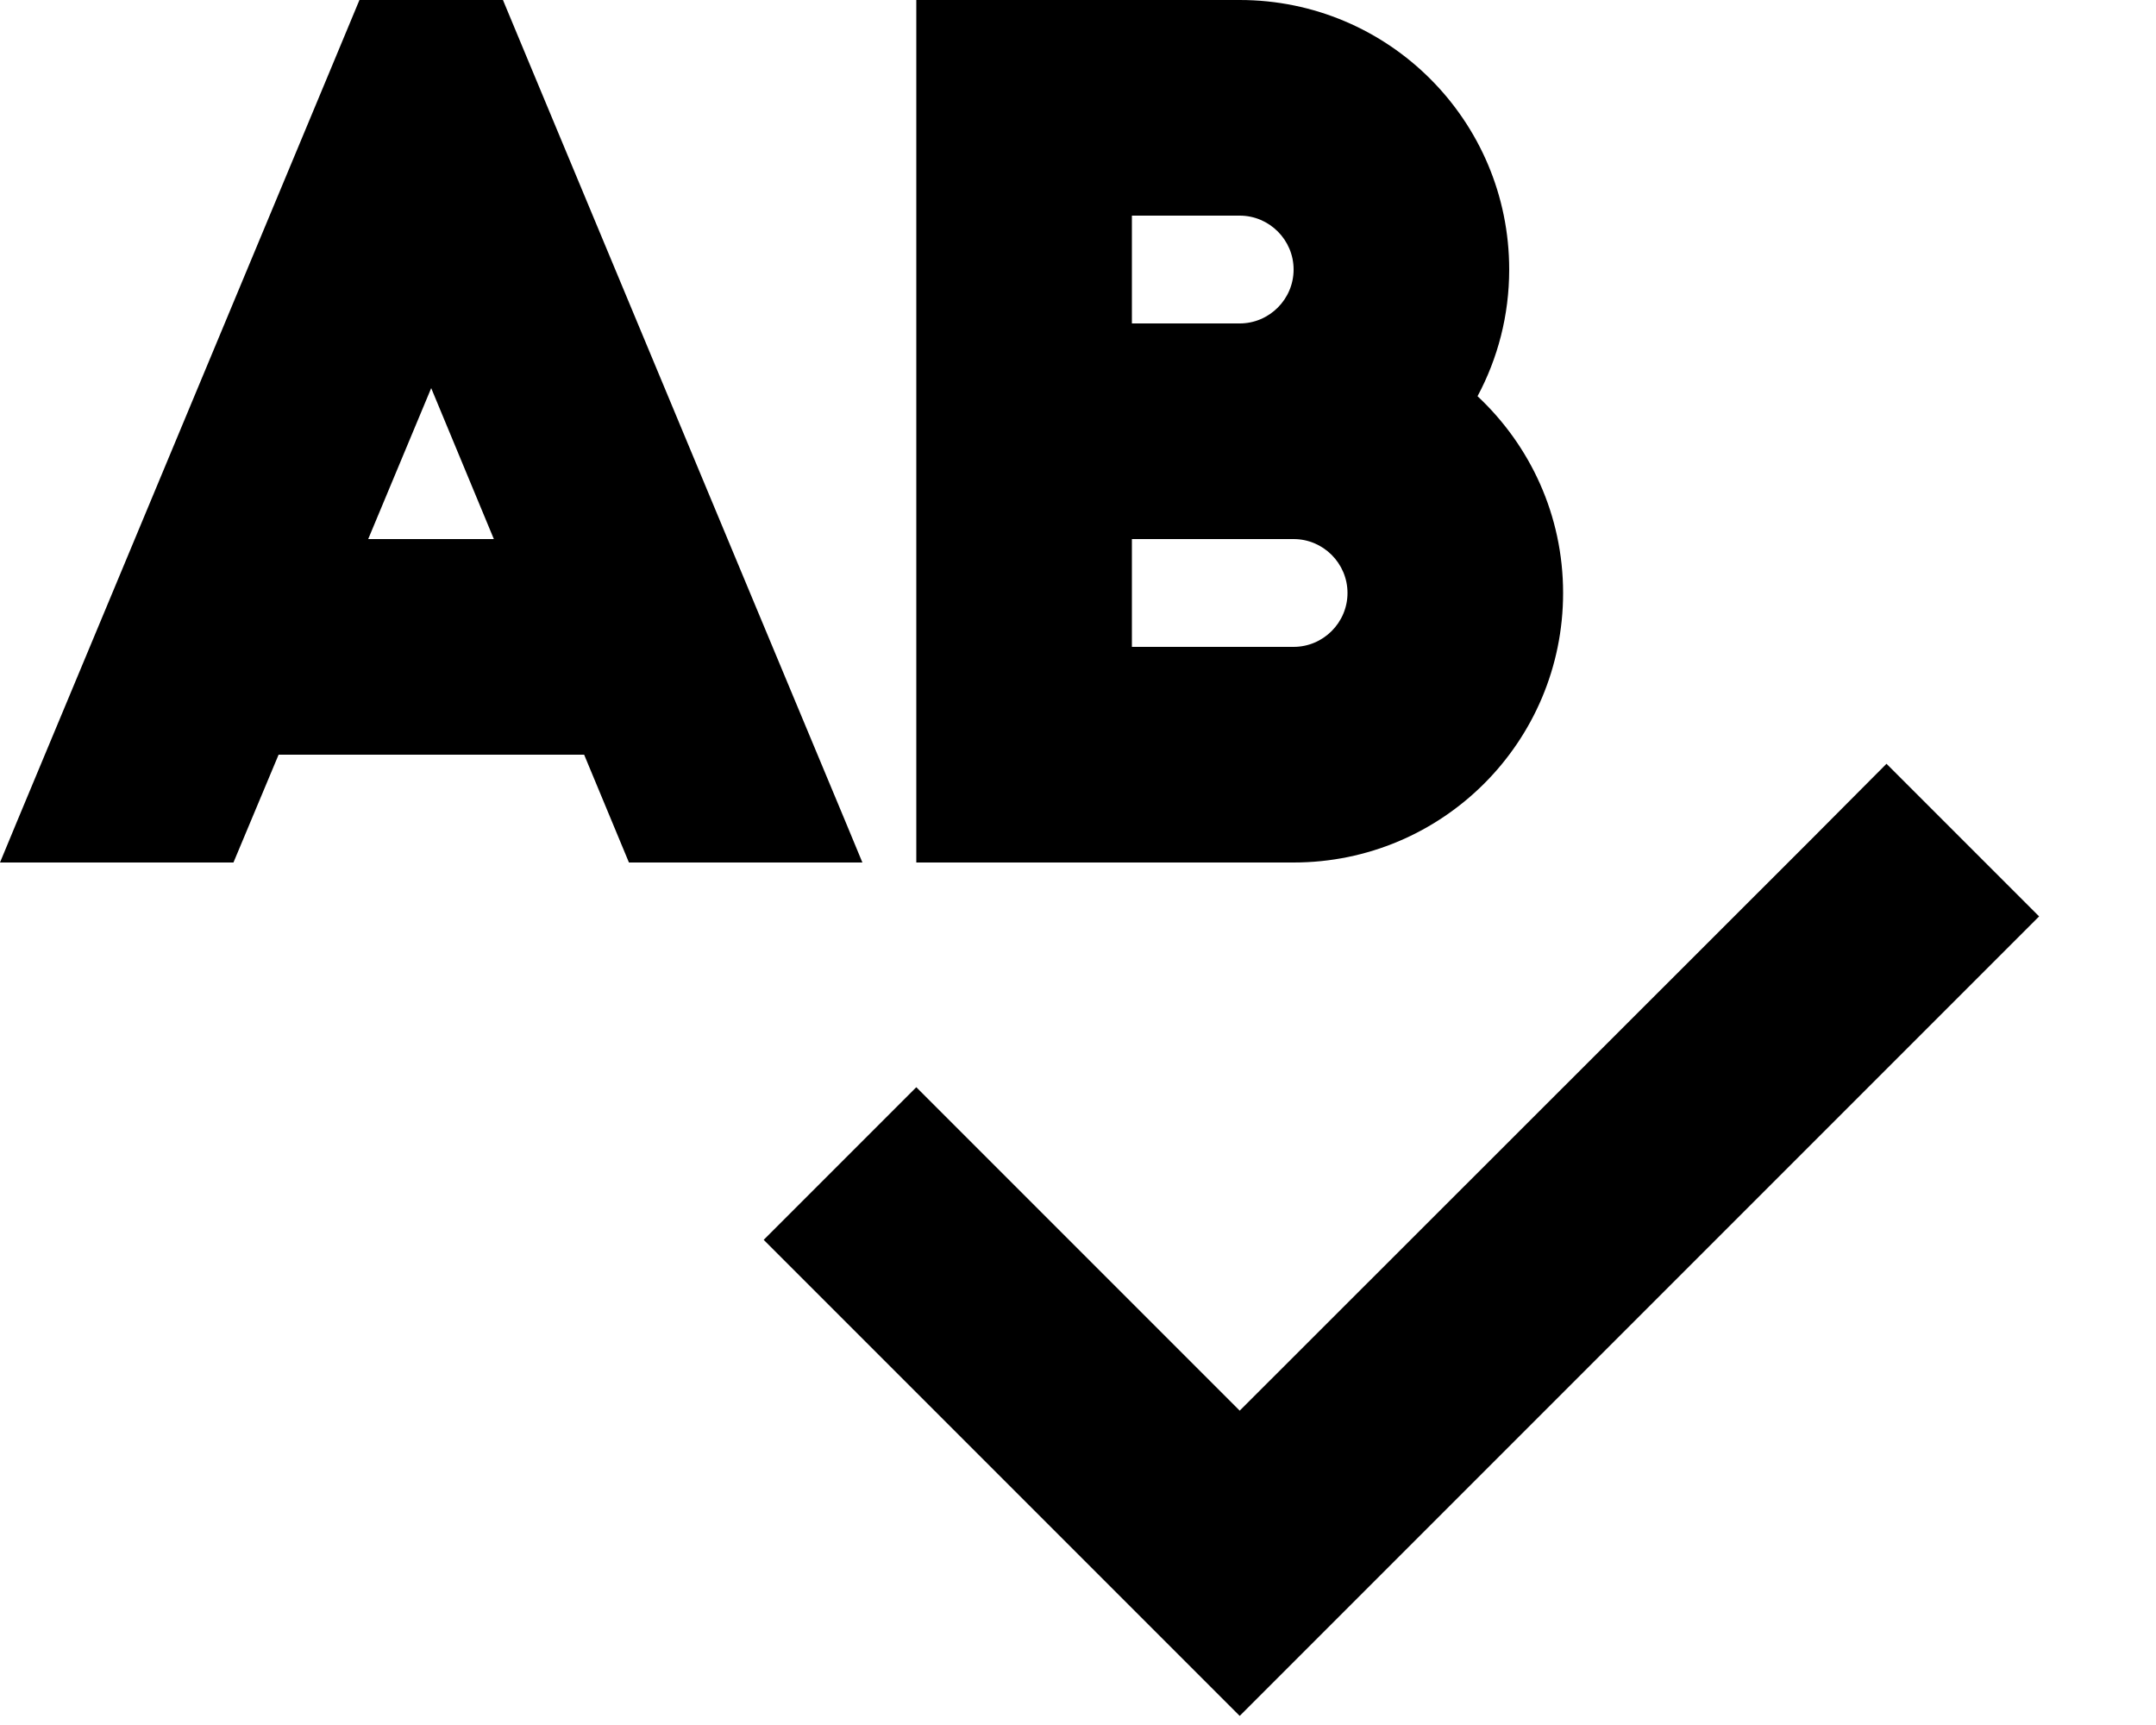 <svg xmlns="http://www.w3.org/2000/svg" viewBox="0 0 640 512"><!--! Font Awesome Pro 6.3.0 by @fontawesome - https://fontawesome.com License - https://fontawesome.com/license (Commercial License) Copyright 2023 Fonticons, Inc. --><path d="M149.3 0l8.2 19.7 66.7 160 26.7 64L256 256H186.7l-13.3-32H82.7L69.3 256H0l5.1-12.3 26.7-64 0 0 66.7-160L106.7 0h42.7zm-40 160h37.3L128 115.2 109.3 160zM272 0h32 64c44.2 0 80 35.8 80 80c0 13.6-3.4 26.4-9.4 37.6C454.2 132.2 464 152.9 464 176c0 44.2-35.8 80-80 80H304 272V224 128 32 0zm96 96c8.8 0 16-7.2 16-16s-7.2-16-16-16H336V96h32zm-32 64v32h48c8.8 0 16-7.2 16-16s-7.2-16-16-16H368 336zM605.3 272l-22.6 22.6-192 192L368 509.3l-22.6-22.6-96-96L226.7 368 272 322.7l22.6 22.6L368 418.7 537.4 249.4 560 226.7 605.3 272z"/></svg>